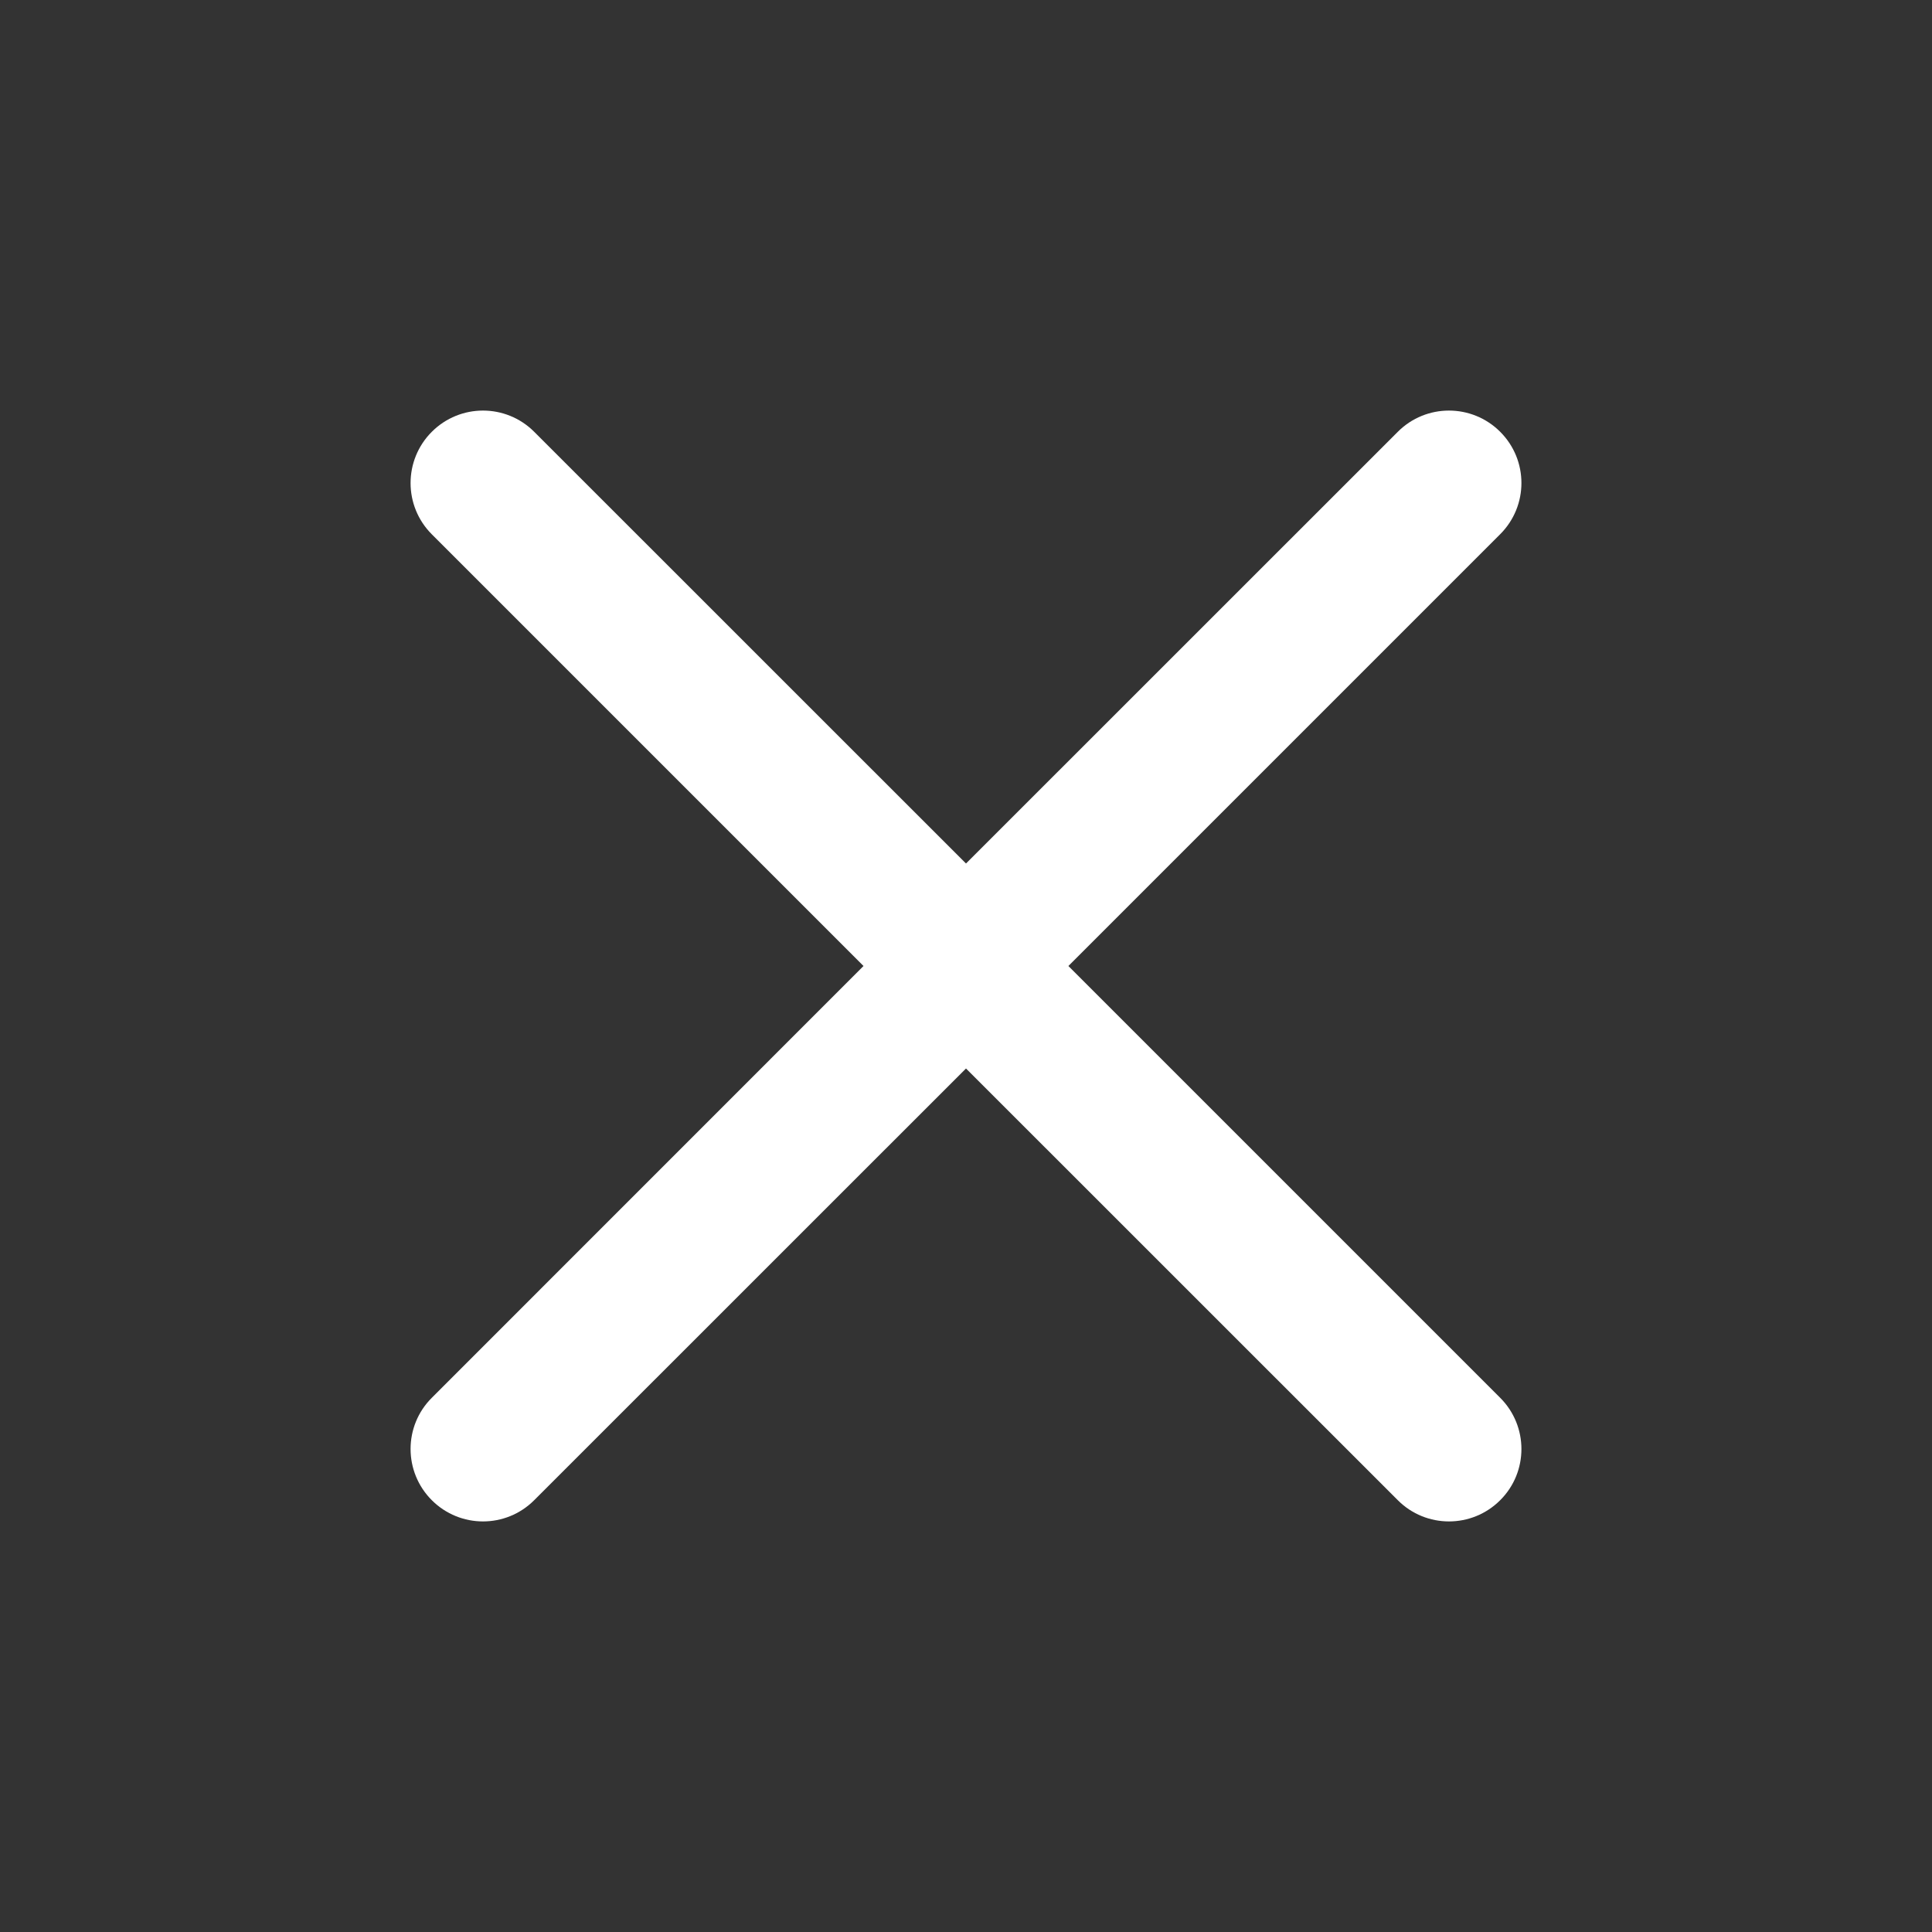 <svg width="20" height="20" viewBox="0 0 20 20" fill="none" xmlns="http://www.w3.org/2000/svg">
<rect x="0" y="0" width="20" height="20" fill="#333333" stroke="none"/>
<path fill-rule="evenodd" clip-rule="evenodd" d="M4.47 14.47C4.177 14.762 4.177 15.237 4.47 15.53C4.763 15.823 5.237 15.823 5.53 15.53L10 11.061L14.47 15.53C14.762 15.823 15.237 15.823 15.53 15.53C15.823 15.238 15.823 14.763 15.53 14.47L11.06 10L15.53 5.53C15.823 5.237 15.823 4.763 15.53 4.47C15.237 4.177 14.762 4.177 14.47 4.47L10 8.939L5.53 4.47C5.237 4.177 4.763 4.177 4.47 4.47C4.177 4.763 4.177 5.238 4.47 5.531L8.939 10L4.47 14.47Z" fill="white"/>
</svg>
